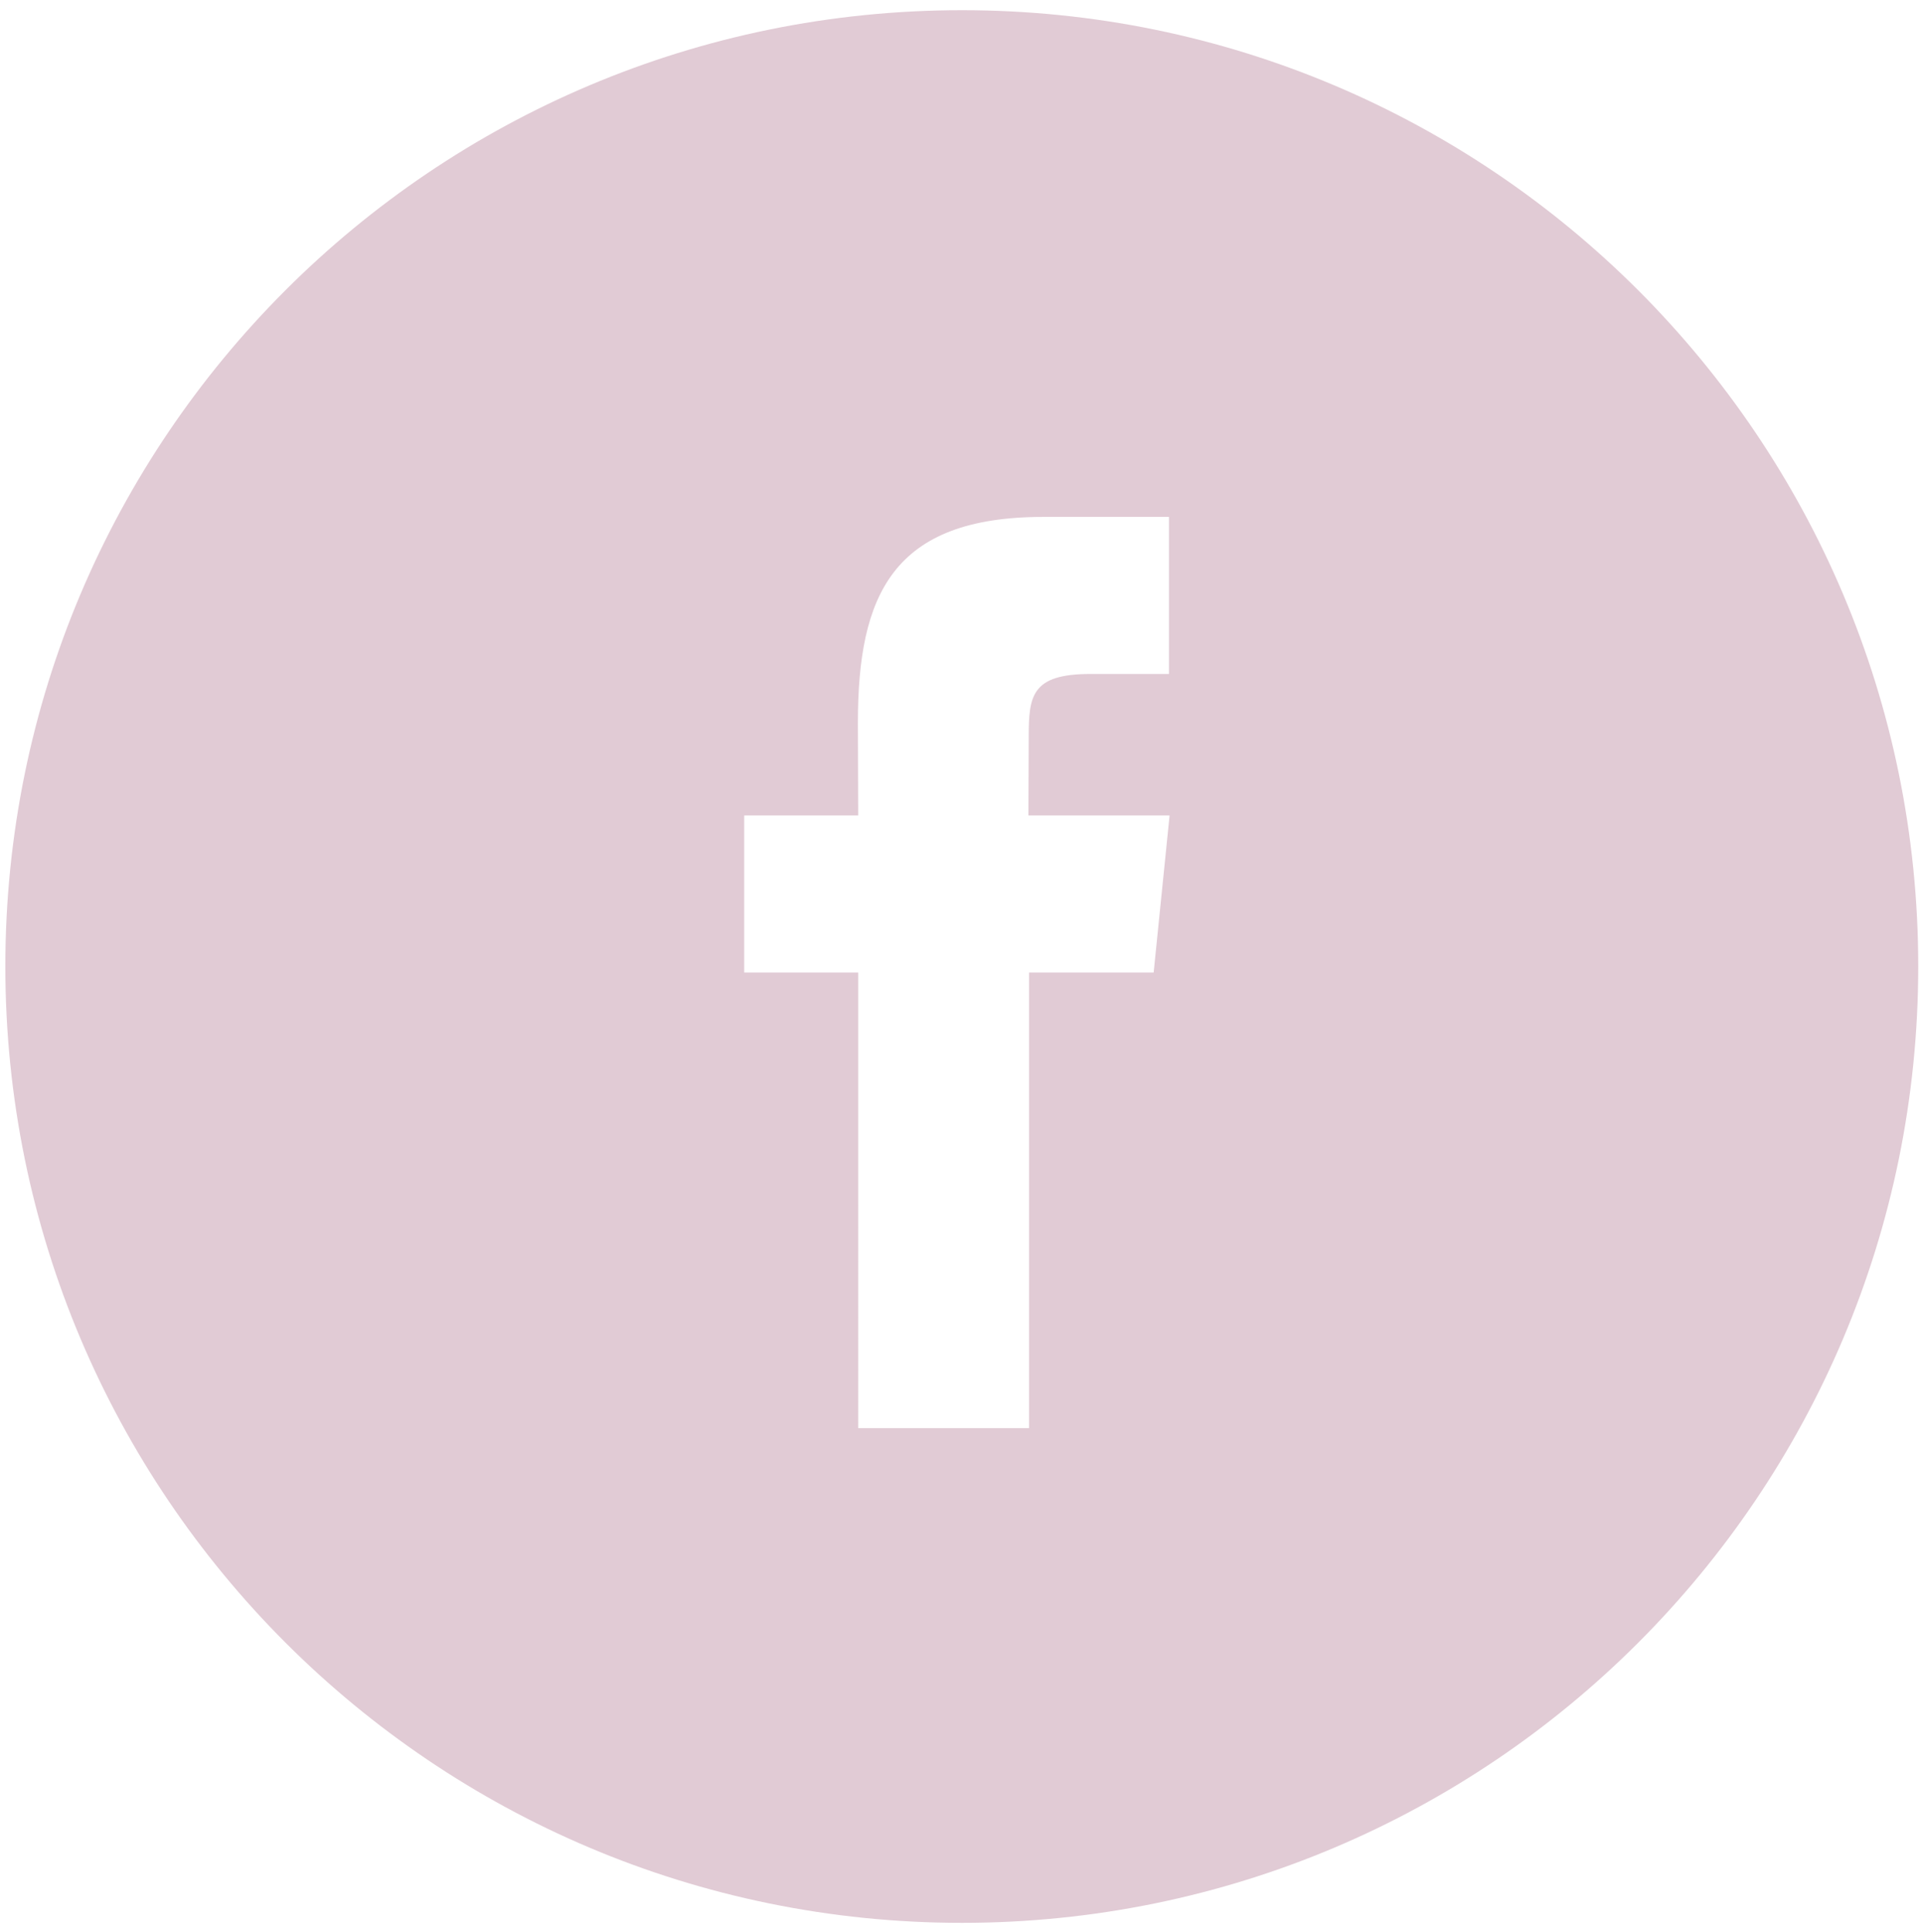 <?xml version="1.0" encoding="utf-8"?>
<!-- Generator: Adobe Illustrator 16.0.0, SVG Export Plug-In . SVG Version: 6.00 Build 0)  -->
<!DOCTYPE svg PUBLIC "-//W3C//DTD SVG 1.1 Basic//EN" "http://www.w3.org/Graphics/SVG/1.1/DTD/svg11-basic.dtd">
<svg version="1.1" baseProfile="basic" id="Capa_1" xmlns="http://www.w3.org/2000/svg" xmlns:xlink="http://www.w3.org/1999/xlink"
	 x="0px" y="0px" width="837.853px" height="841.891px" viewBox="0 0 837.853 841.891" xml:space="preserve">
<style type="text/css">
<![CDATA[
	.st0{fill:#E1CBD5;}
]]>
</style>
<g>
	<path class="st0" d="M419.136,4.445C188.853,4.445,2.332,190.967,2.332,421.086c0,230.119,186.521,416.805,416.804,416.805
		s416.641-186.686,416.641-416.805C835.777,190.967,649.254,4.445,419.136,4.445z M502.65,423.781h-54.297v198.541h-74.436V423.781
		h-49.668v-68.446h49.668l-0.137-40.28c0-55.792,15.105-89.812,80.833-89.812h54.704v68.448h-34.292
		c-25.583,0-26.807,9.525-26.807,27.351l-0.137,34.293h61.508L502.65,423.781z"/>
</g>
<g>
	<g>
		<path class="st0" d="M1535.369-731.187c-232.454,0-420.944,188.491-420.944,420.945c0,232.456,188.49,420.946,420.944,420.946
			c232.455,0,420.945-188.49,420.945-420.946C1956.314-542.869,1767.824-731.187,1535.369-731.187z M1744.802-404.747l0.346,13.501
			c0,137.084-104.197,294.938-294.938,294.938c-58.503,0-113.025-17.135-158.894-46.559c8.136,0.865,16.443,1.557,24.752,1.557
			c48.637,0,93.293-16.615,128.775-44.311c-45.348-0.865-83.6-30.808-96.754-72.003c6.403,1.212,12.808,1.731,19.559,1.731
			c9.52,0,18.693-1.212,27.348-3.635c-47.426-9.521-83.082-51.407-83.082-101.602v-1.385c14.02,7.789,29.943,12.462,46.906,12.981
			c-27.867-18.521-46.041-50.368-46.041-86.197c0-19.039,5.02-36.694,14.02-52.099c50.889,62.657,127.219,103.852,213.415,108.179
			c-1.73-7.615-2.769-15.577-2.769-23.539c0-57.119,46.388-103.679,103.679-103.679c29.77,0,56.771,12.635,75.639,32.713
			c23.539-4.673,45.693-13.327,65.771-25.097c-7.789,24.232-24.23,44.483-45.521,57.292c20.943-2.424,41.021-8.136,59.543-16.271
			C1782.708-437.633,1765.054-419.286,1744.802-404.747z"/>
	</g>
</g>
<g>
	<g>
		<path class="st0" d="M-570.761,516.838c-232.616,0-421.027,188.412-421.027,420.862c0,232.451,188.411,421.028,421.027,421.028
			c232.617,0,420.863-188.577,420.863-421.028C-149.898,705.25-338.31,516.838-570.761,516.838z M-320.759,823.131
			c-28.313,158.94-185.928,293.709-233.445,324.339c-47.516,30.794-90.728-12.252-106.457-44.868
			c-17.881-37.086-71.854-238.411-85.927-255.133c-14.073-16.723-56.457,16.722-56.457,16.722l-20.53-26.821
			c0,0,85.927-102.484,151.325-115.398c69.371-13.576,69.206,106.458,85.928,173.015c16.224,64.404,26.986,101.324,41.06,101.324
			c14.072,0,41.059-35.927,70.529-91.06c29.637-55.133-1.324-103.809-58.941-69.205
			C-510.496,697.468-292.615,664.189-320.759,823.131z"/>
	</g>
</g>
<g>
	<path class="st0" d="M1329.136,914.445c-230.283,0-416.805,186.521-416.805,416.641s186.521,416.805,416.805,416.805
		s416.641-186.686,416.641-416.805S1559.254,914.445,1329.136,914.445z M1258.531,1460.58
		c-14.039-29.118-56.419-187.195-67.469-200.325s-44.329,13.13-44.329,13.13l-16.119-21.061c0,0,67.468-80.469,118.817-90.608
		c54.469-10.659,54.339,83.589,67.469,135.848c12.738,50.569,21.188,79.559,32.24,79.559c11.048,0,32.238-28.209,55.377-71.499
		c23.271-43.289-1.039-81.508-46.279-54.338c18.2-108.809,189.276-134.938,167.178-10.141
		c-22.23,124.797-145.986,230.614-183.298,254.665C1304.81,1519.989,1270.88,1486.189,1258.531,1460.58z"/>
</g>
<g>
	<g>
		<g>
			<path class="st0" d="M-413.092-829.999c-232.454,0-420.944,188.491-420.944,420.944c0,232.455,188.49,420.945,420.944,420.945
				c232.455,0,420.945-188.49,420.945-420.945C7.853-641.681-180.637-829.999-413.092-829.999z M-304.219-409.055h-69.063v252.533
				h-94.678v-252.533h-63.176v-87.061h63.176l-0.174-51.234c0-70.965,19.213-114.236,102.814-114.236h69.581v87.063h-43.618
				c-32.541,0-34.098,12.115-34.098,34.789l-0.174,43.619h78.235L-304.219-409.055z"/>
		</g>
	</g>
</g>
</svg>
